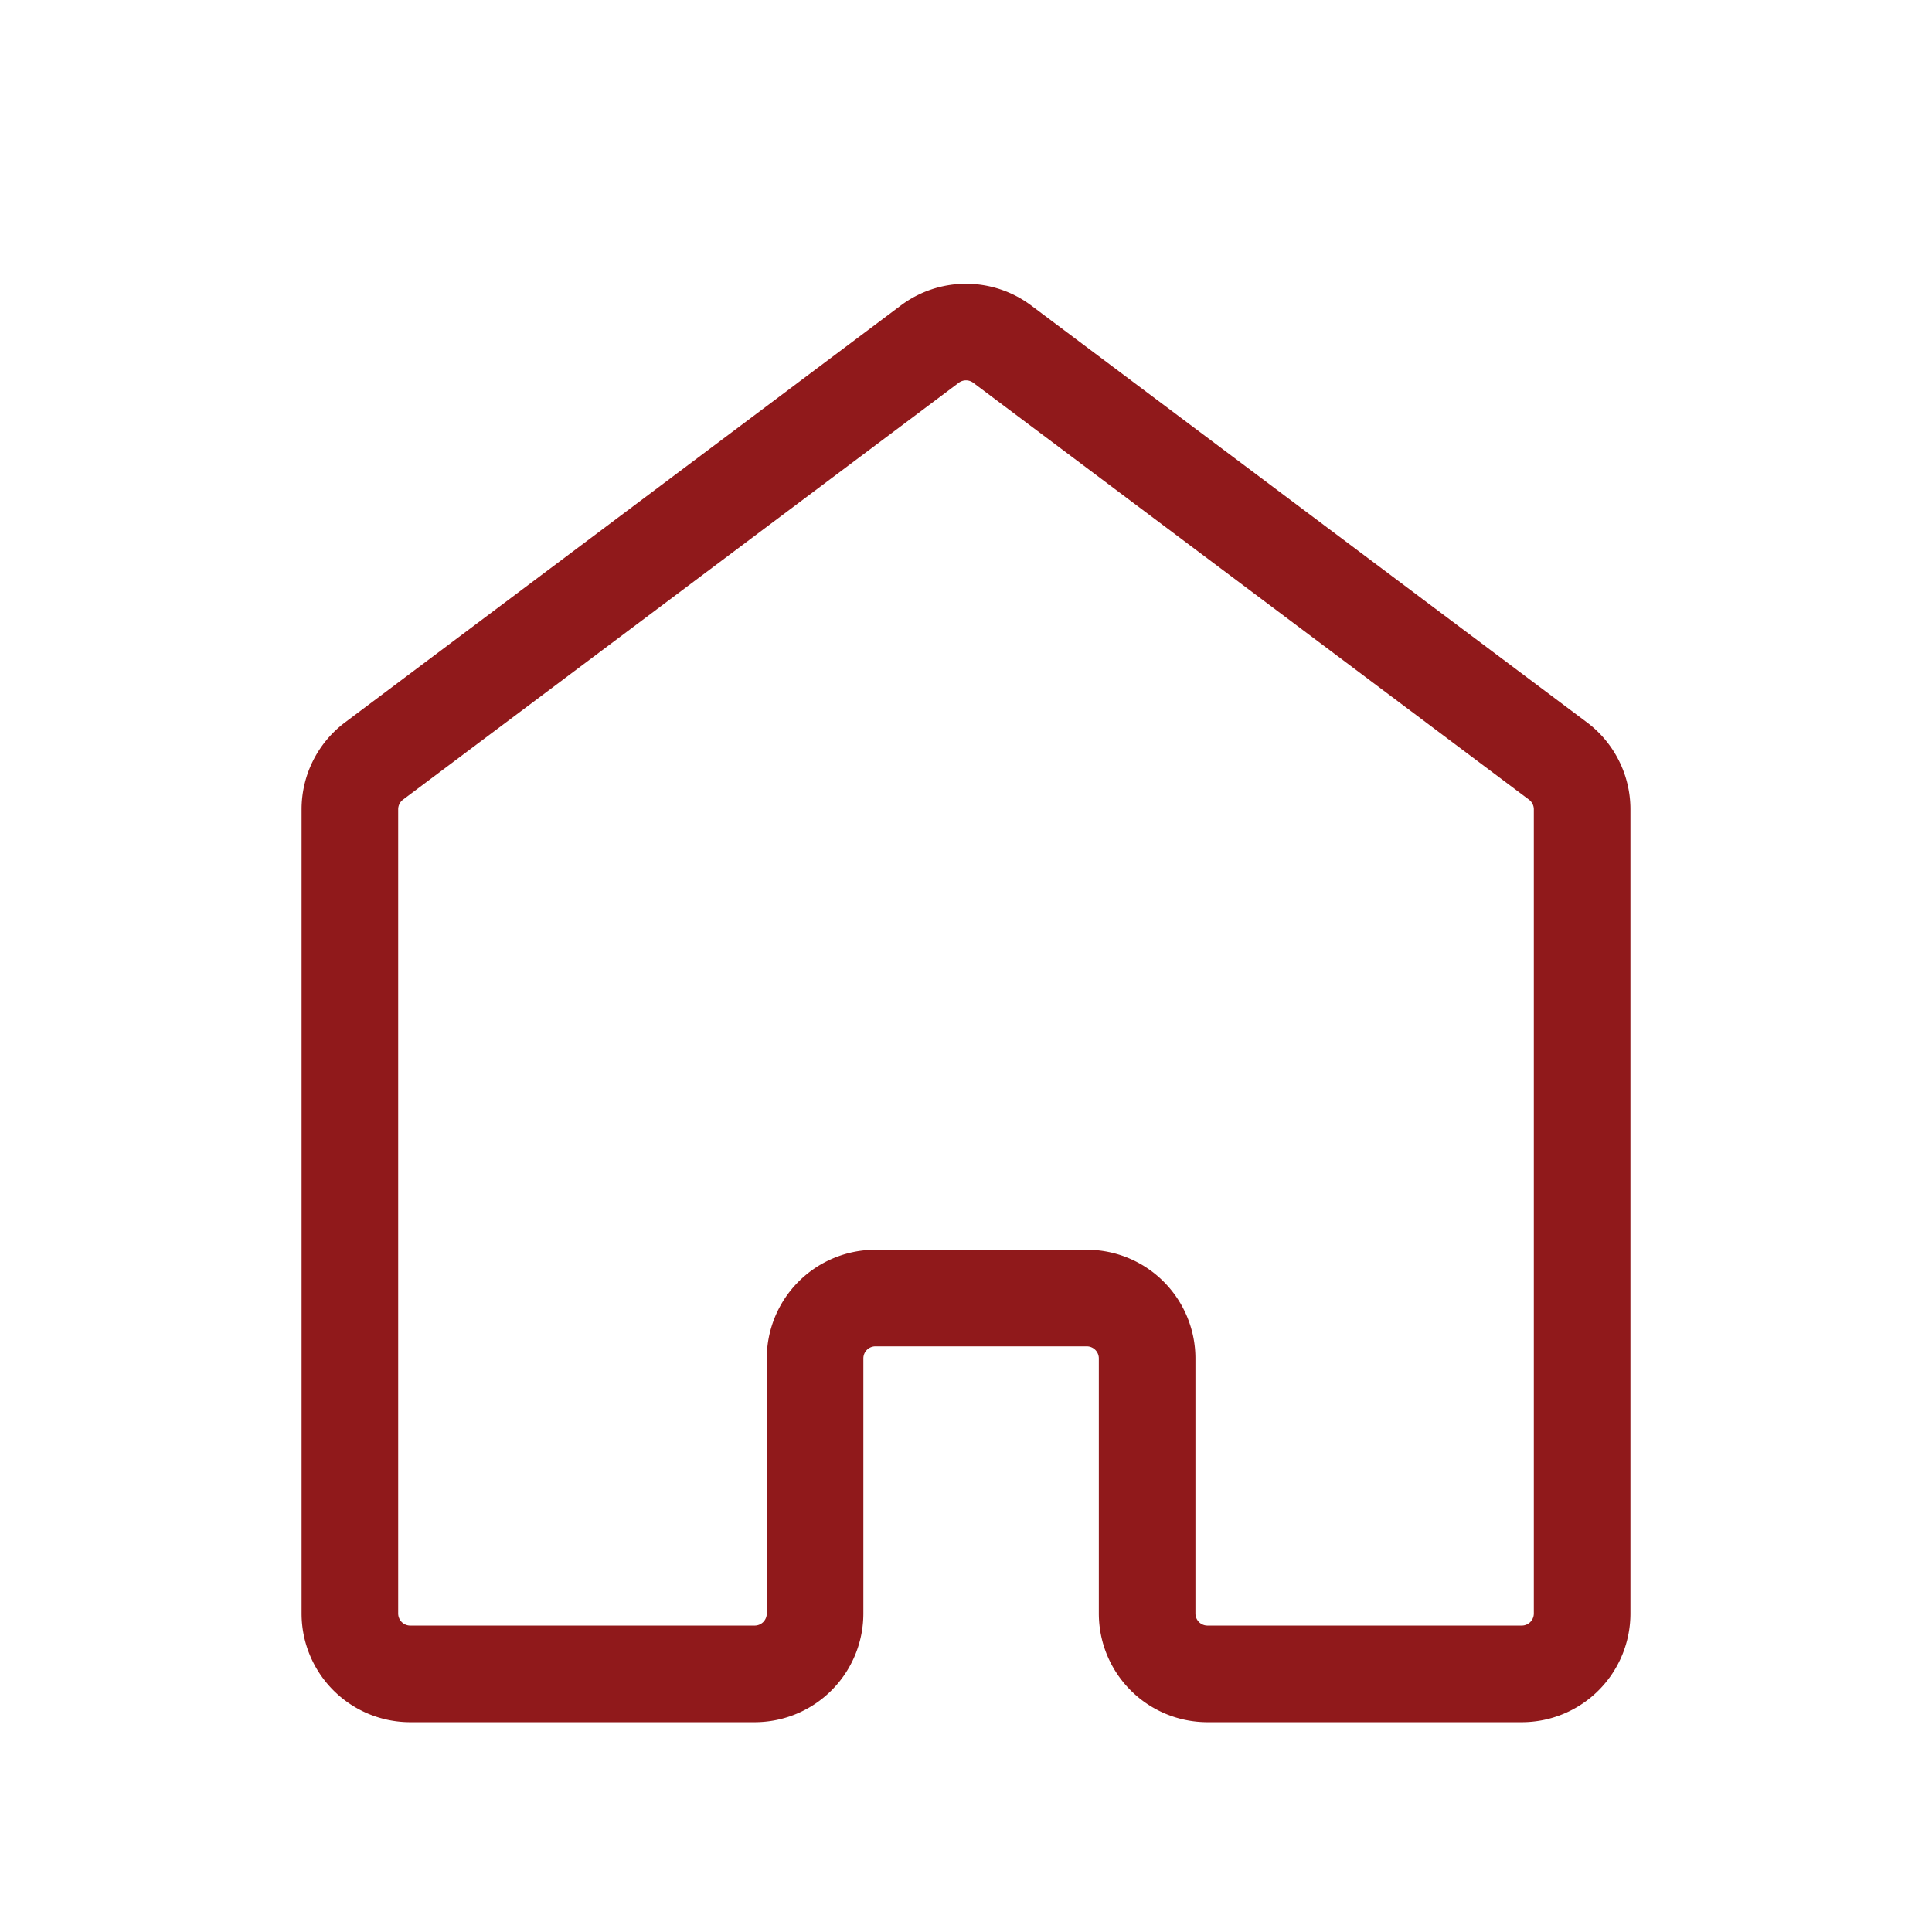 <!DOCTYPE svg PUBLIC "-//W3C//DTD SVG 1.1//EN" "http://www.w3.org/Graphics/SVG/1.1/DTD/svg11.dtd">
<!-- Uploaded to: SVG Repo, www.svgrepo.com, Transformed by: SVG Repo Mixer Tools -->
<svg width="64px" height="64px" viewBox="0 0 64 64" xmlns="http://www.w3.org/2000/svg" stroke-width="3.2" stroke="#90191b" fill="none">
<g id="SVGRepo_bgCarrier" stroke-width="0"/>
<g id="SVGRepo_tracerCarrier" stroke-linecap="round" stroke-linejoin="round"/>
<g id="SVGRepo_iconCarrier">
<path d="M51.61,25.21,33.2,11.4a2,2,0,0,0-2.4,0L12.39,25.21a2,2,0,0,0-.8,1.6V53.45a2,2,0,0,0,2,2H25a2,2,0,0,0,2-2V45a2,2,0,0,1,2-2h7a2,2,0,0,1,2,2v8.45a2,2,0,0,0,2,2H50.41a2,2,0,0,0,2-2V26.81A2,2,0,0,0,51.61,25.21Z"/>
</g>
</svg>